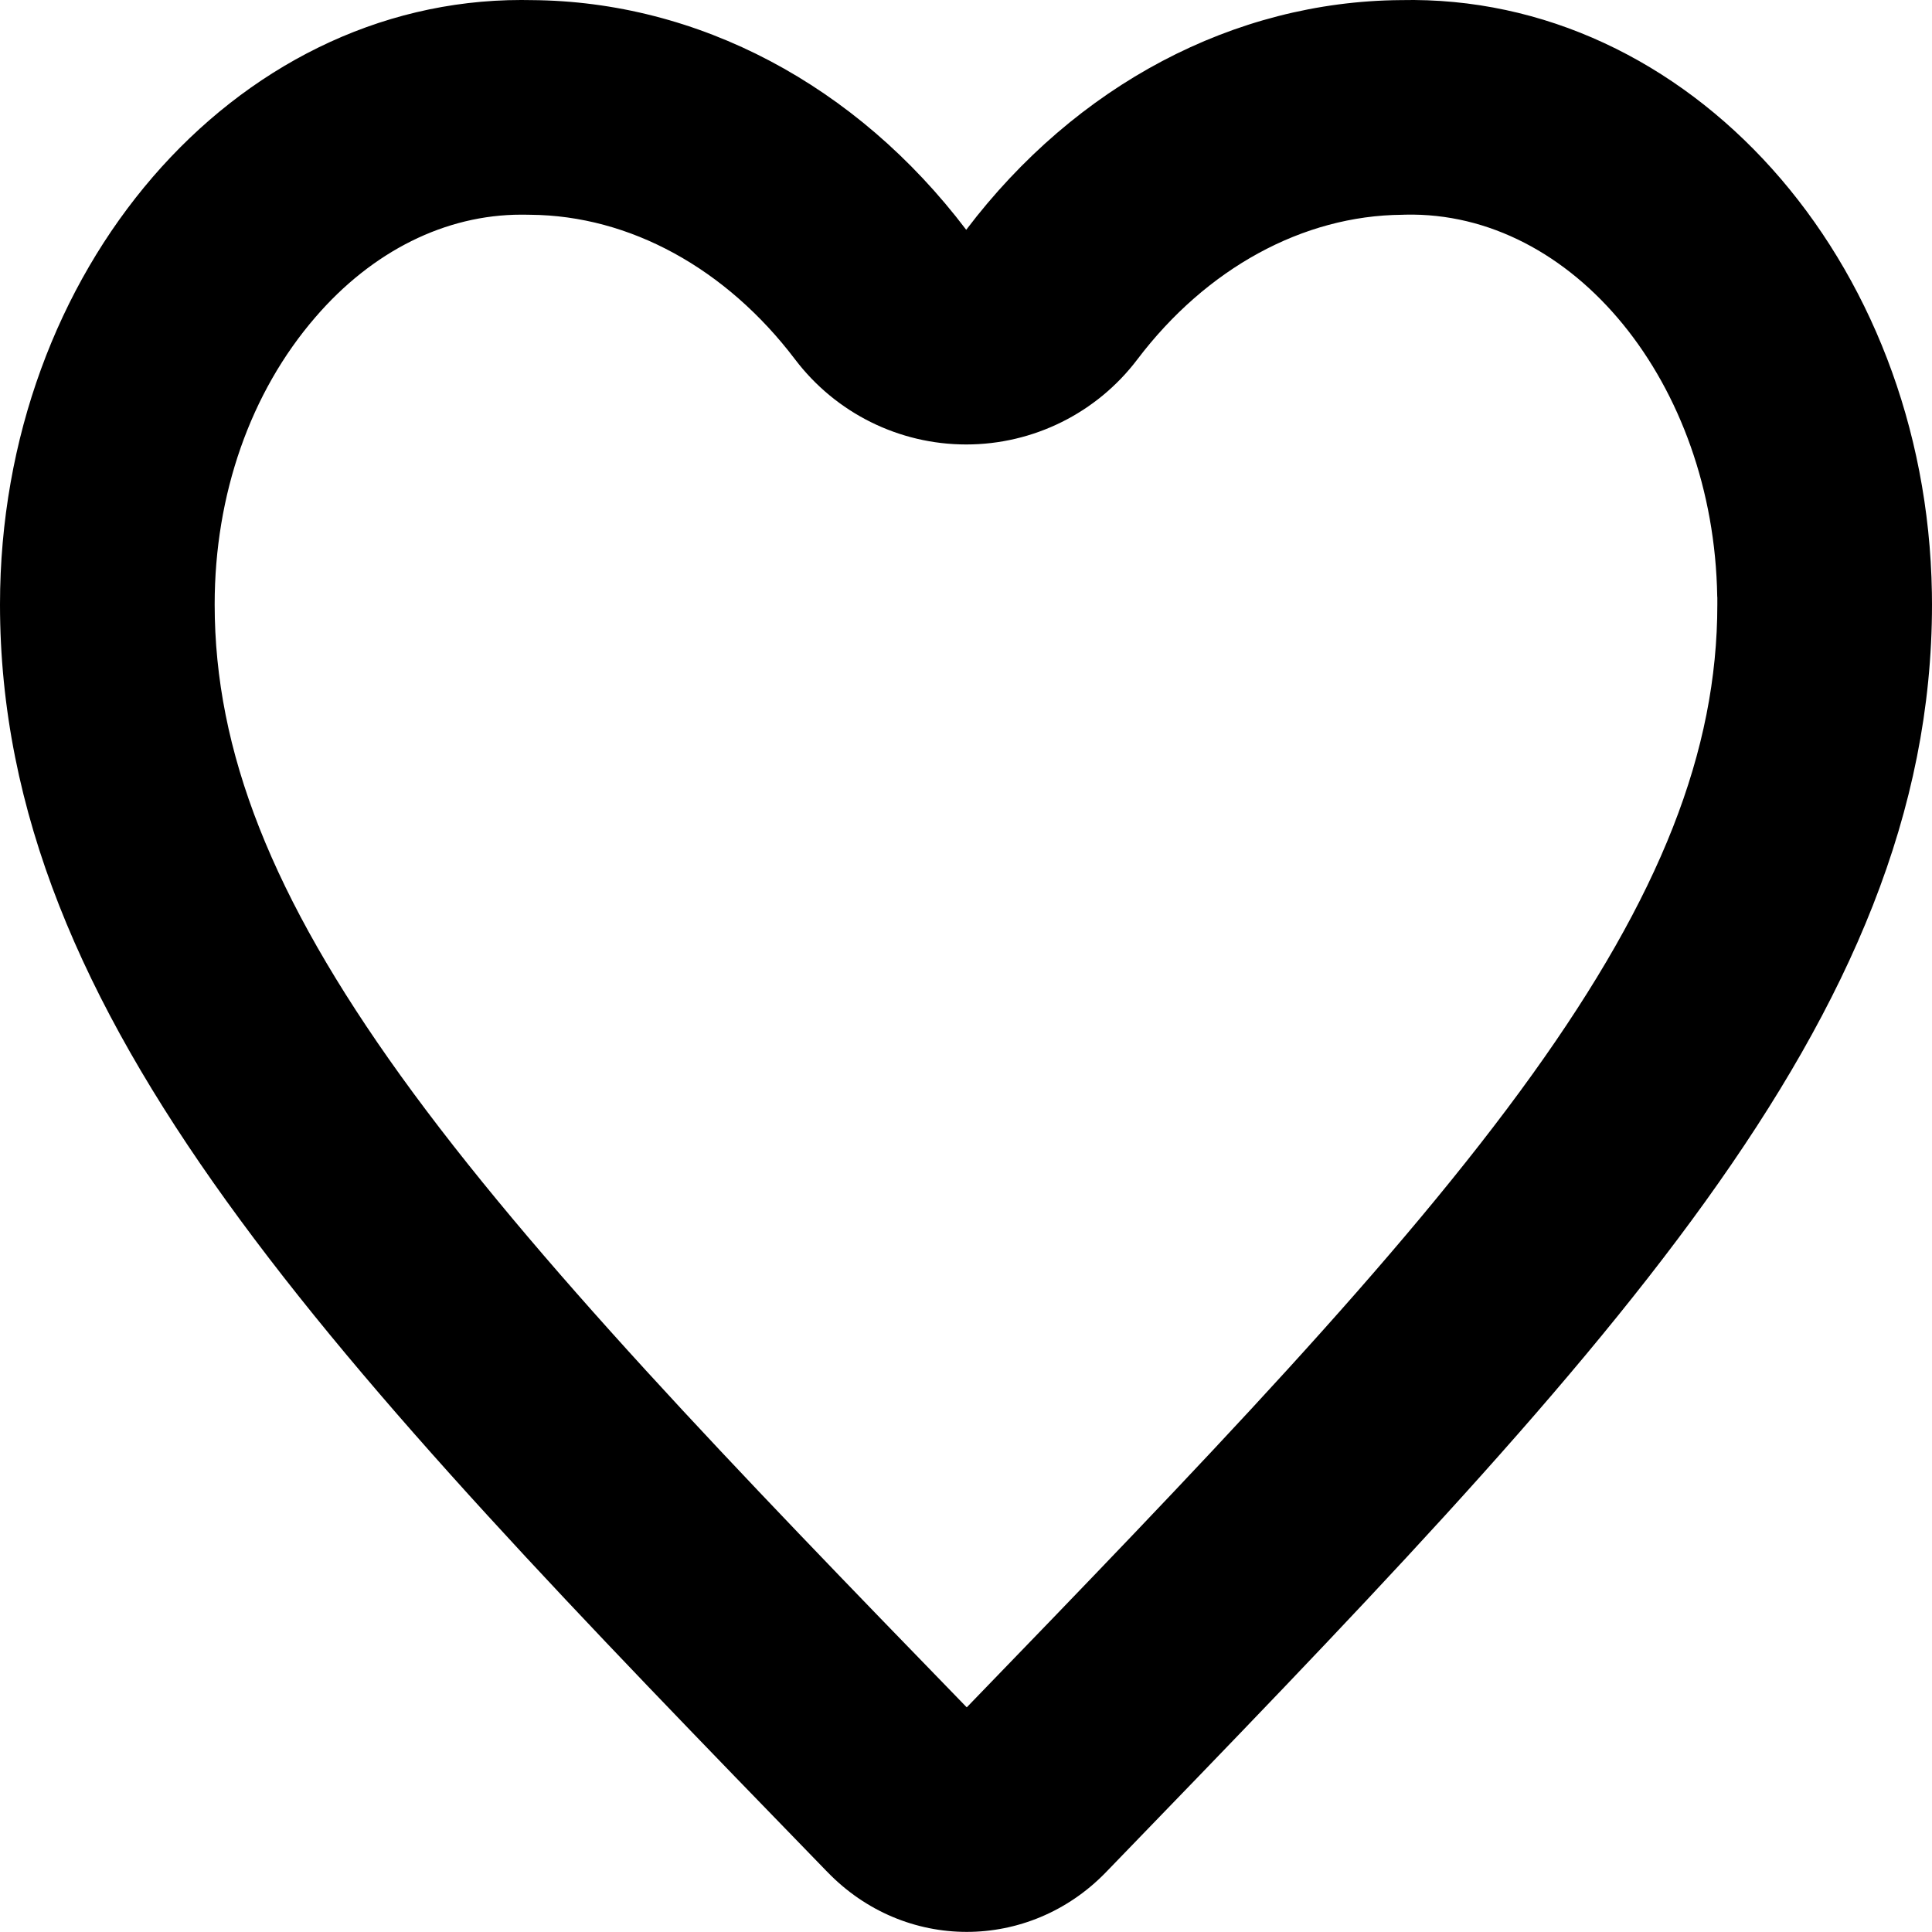 <svg id="グループ_10521" data-name="グループ 10521" xmlns="http://www.w3.org/2000/svg" width="18" height="17.999" viewBox="0 0 18 17.999"><g id="グループ_22548" data-name="グループ 22548" transform="translate(0 0)"><g id="パス_12500" data-name="パス 12500" transform="translate(0.001 0)" fill="none" stroke-linecap="round" stroke-linejoin="round"><path d="M10.3,17.444a1.789,1.789,0,0,1-2.6-.005L7.7,17.429C3.06,12.653,0,9.5,0,5.631,0,2.521,2.174,0,4.856,0H4.95A5.151,5.151,0,0,1,9,2.141,5.152,5.152,0,0,1,13.048,0c2.682-.06,4.9,2.412,4.951,5.522,0,.036,0,.072,0,.108C18,9.5,14.938,12.653,10.3,17.444Z" stroke="none"/><path d="M 9.006 15.907 C 11.173 13.667 13.043 11.728 14.276 10.009 C 15.468 8.348 15.999 6.997 15.999 5.631 C 15.999 5.61 15.999 5.589 15.999 5.568 C 15.999 5.564 15.999 5.56 15.998 5.556 C 15.966 3.574 14.658 1.965 13.092 2 C 13.083 2.001 13.073 2.001 13.063 2.001 C 12.139 2.008 11.239 2.499 10.595 3.349 C 10.217 3.848 9.627 4.141 9.001 4.141 C 8.375 4.141 7.786 3.848 7.407 3.349 C 6.763 2.499 5.864 2.008 4.941 2.001 C 4.919 2.001 4.898 2.001 4.877 2 L 4.856 2 C 4.15 2 3.468 2.339 2.937 2.956 C 2.332 3.656 1.999 4.607 1.999 5.631 C 1.999 7.002 2.534 8.356 3.732 10.022 C 4.968 11.739 6.838 13.674 9.006 15.907 M 9.006 17.999 C 8.535 17.999 8.065 17.812 7.705 17.438 L 7.696 17.429 C 3.06 12.653 -0.001 9.5 -0.001 5.631 C -0 2.521 2.174 -3.210357681382447e-05 4.856 -3.210357681382447e-05 C 4.888 -3.210357681382447e-05 4.919 0.001 4.95 0.001 C 6.502 0.011 7.977 0.79 9.001 2.141 C 10.025 0.791 11.497 0.013 13.048 0.001 C 15.729 -0.059 17.947 2.413 17.998 5.523 C 17.999 5.559 17.999 5.594 17.999 5.631 C 17.999 9.5 14.938 12.653 10.302 17.444 C 9.943 17.814 9.474 17.999 9.006 17.999 Z" stroke="none" fill="#000"/></g></g></svg>